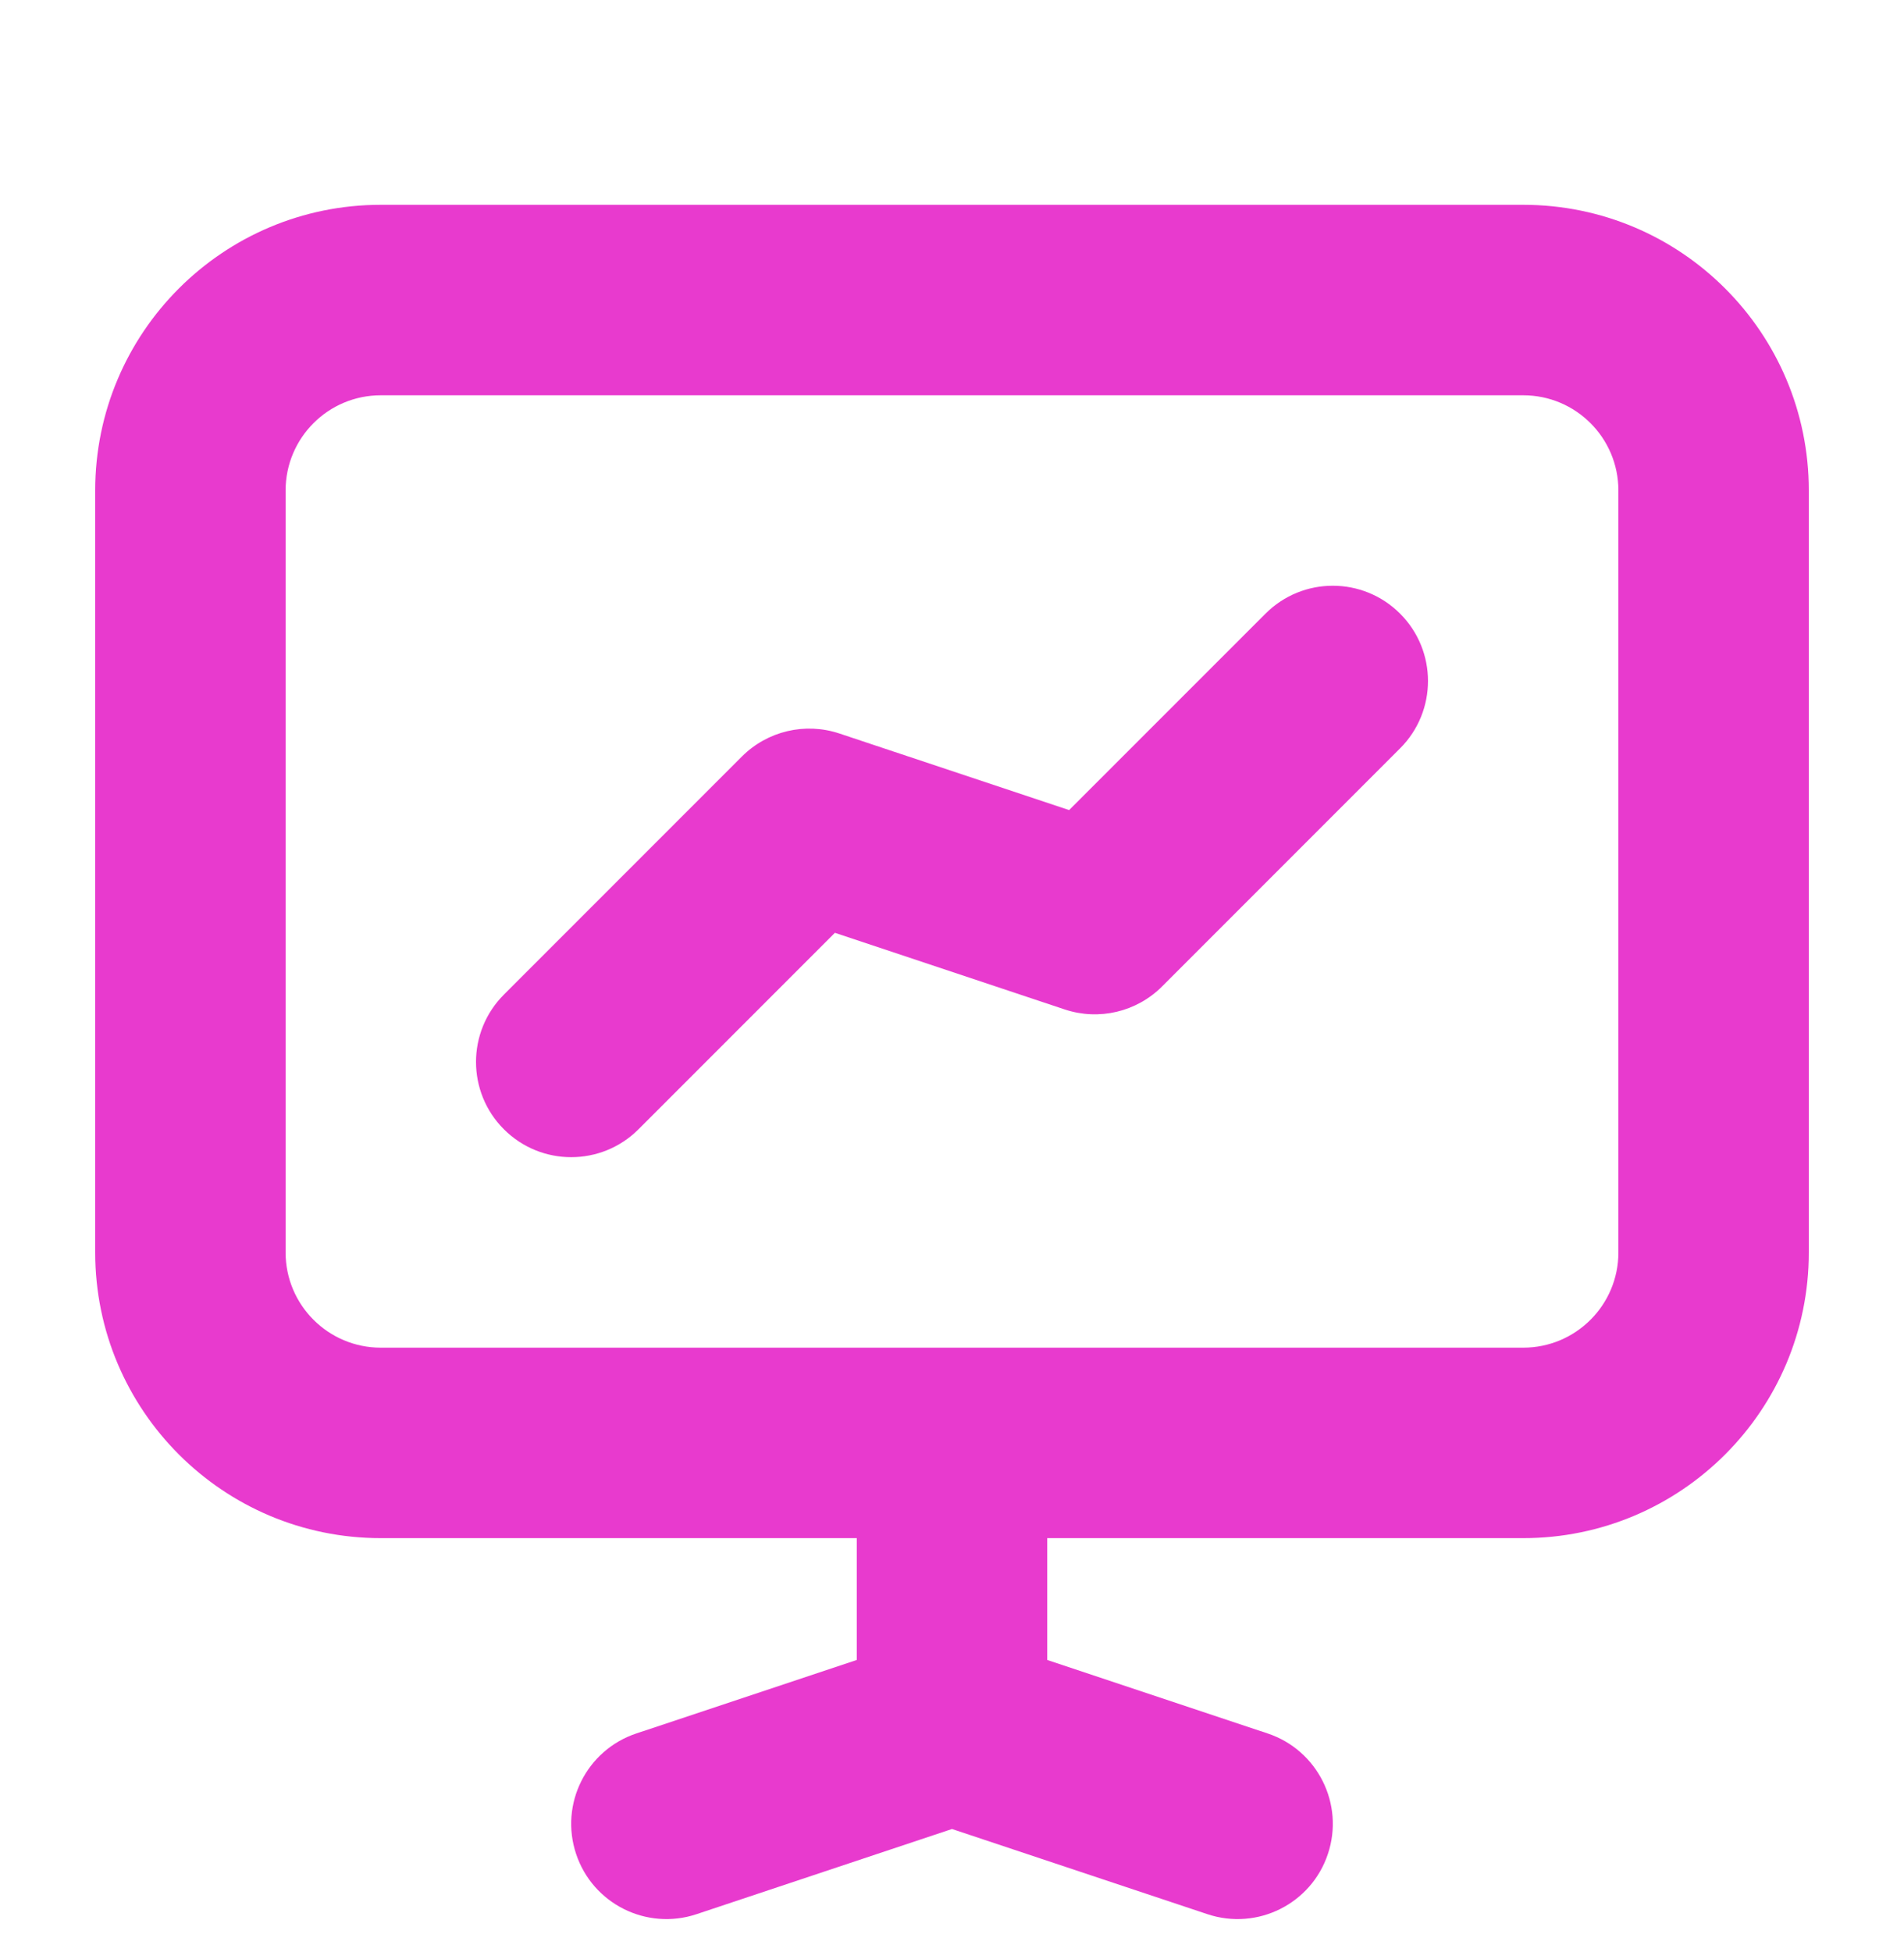 <svg width="40" height="41" viewBox="0 0 40 41" fill="none" xmlns="http://www.w3.org/2000/svg">
<g clip-path="url(#clip0_3456_21865)">
<path d="M29.414 15.715C30.195 14.934 30.195 13.668 29.414 12.887C28.633 12.105 27.367 12.105 26.586 12.887L22.46 17.012L17.633 15.403C16.914 15.164 16.122 15.351 15.586 15.887L10.586 20.887C9.805 21.668 9.805 22.934 10.586 23.715C11.367 24.496 12.633 24.496 13.414 23.715L17.54 19.589L22.367 21.198C23.086 21.438 23.878 21.251 24.414 20.715L29.414 15.715Z" fill="#E83ACE"/>
<path fill-rule="evenodd" clip-rule="evenodd" d="M8 4.301C4.686 4.301 2 6.987 2 10.301V26.301C2 29.614 4.686 32.301 8 32.301H18V34.859L13.367 36.403C12.32 36.753 11.753 37.885 12.103 38.933C12.452 39.981 13.585 40.547 14.633 40.198L20 38.409L25.367 40.198C26.415 40.547 27.548 39.981 27.897 38.933C28.247 37.885 27.68 36.753 26.633 36.403L22 34.859V32.301H32C35.314 32.301 38 29.614 38 26.301V10.301C38 6.987 35.314 4.301 32 4.301H8ZM32 8.301H8C6.895 8.301 6 9.196 6 10.301V26.301C6 27.405 6.895 28.301 8 28.301H32C33.105 28.301 34 27.405 34 26.301V10.301C34 9.196 33.105 8.301 32 8.301Z" fill="#E83ACE"/>
</g>
<defs>
<clipPath id="clip0_3456_21865">
<rect width="40" height="40" fill="white" transform="translate(0 0.301)"/>
</clipPath>
</defs>
</svg>
